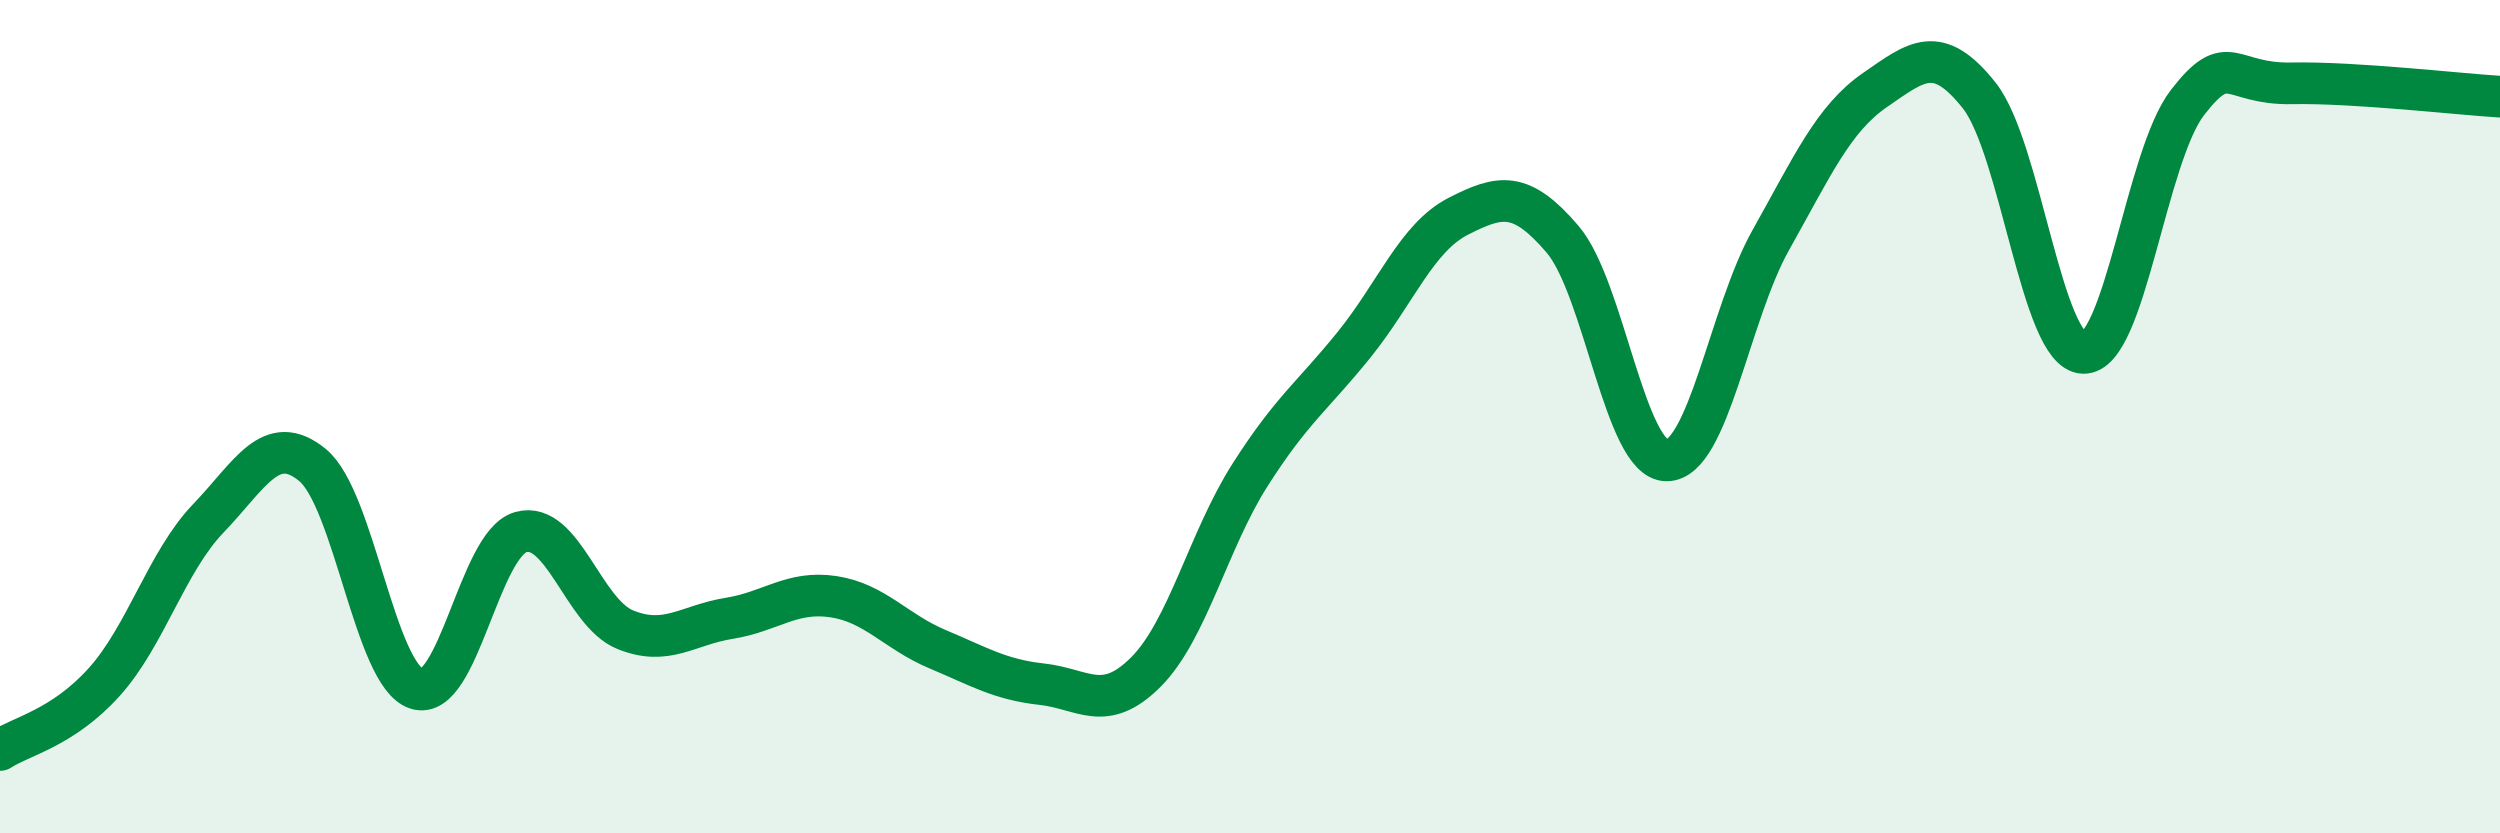 
    <svg width="60" height="20" viewBox="0 0 60 20" xmlns="http://www.w3.org/2000/svg">
      <path
        d="M 0,18 C 0.5,17.67 1.5,17.48 2.5,16.37 C 3.5,15.26 4,13.48 5,12.44 C 6,11.4 6.5,10.34 7.5,11.16 C 8.5,11.98 9,16.21 10,16.53 C 11,16.85 11.5,13.05 12.5,12.77 C 13.5,12.49 14,14.7 15,15.11 C 16,15.52 16.5,15 17.5,14.84 C 18.5,14.68 19,14.17 20,14.32 C 21,14.47 21.5,15.16 22.5,15.58 C 23.5,16 24,16.31 25,16.42 C 26,16.53 26.5,17.13 27.5,16.13 C 28.5,15.13 29,12.97 30,11.4 C 31,9.83 31.5,9.51 32.5,8.27 C 33.5,7.03 34,5.7 35,5.19 C 36,4.68 36.5,4.57 37.5,5.74 C 38.5,6.91 39,11.05 40,11.05 C 41,11.05 41.5,7.54 42.5,5.76 C 43.5,3.98 44,2.85 45,2.16 C 46,1.47 46.5,1.03 47.5,2.29 C 48.5,3.55 49,8.44 50,8.47 C 51,8.5 51.5,3.75 52.5,2.46 C 53.5,1.17 53.5,2.03 55,2 C 56.5,1.97 59,2.26 60,2.32L60 20L0 20Z"
        fill="#008740"
        opacity="0.1"
        stroke-linecap="round"
        stroke-linejoin="round"
      />
      <path
        d="M 0,18 C 0.5,17.67 1.5,17.48 2.5,16.37 C 3.5,15.26 4,13.48 5,12.44 C 6,11.4 6.5,10.34 7.5,11.16 C 8.5,11.98 9,16.21 10,16.53 C 11,16.85 11.5,13.05 12.5,12.77 C 13.5,12.49 14,14.7 15,15.11 C 16,15.52 16.5,15 17.5,14.84 C 18.5,14.68 19,14.17 20,14.32 C 21,14.47 21.5,15.16 22.5,15.58 C 23.5,16 24,16.31 25,16.42 C 26,16.53 26.5,17.13 27.5,16.13 C 28.5,15.13 29,12.97 30,11.4 C 31,9.83 31.5,9.51 32.5,8.27 C 33.5,7.03 34,5.7 35,5.19 C 36,4.68 36.5,4.57 37.5,5.74 C 38.5,6.91 39,11.05 40,11.05 C 41,11.05 41.5,7.54 42.5,5.76 C 43.5,3.98 44,2.85 45,2.16 C 46,1.47 46.5,1.03 47.5,2.29 C 48.5,3.55 49,8.44 50,8.47 C 51,8.5 51.5,3.75 52.5,2.46 C 53.5,1.17 53.5,2.03 55,2 C 56.5,1.97 59,2.26 60,2.32"
        stroke="#008740"
        stroke-width="1"
        fill="none"
        stroke-linecap="round"
        stroke-linejoin="round"
      />
    </svg>
  